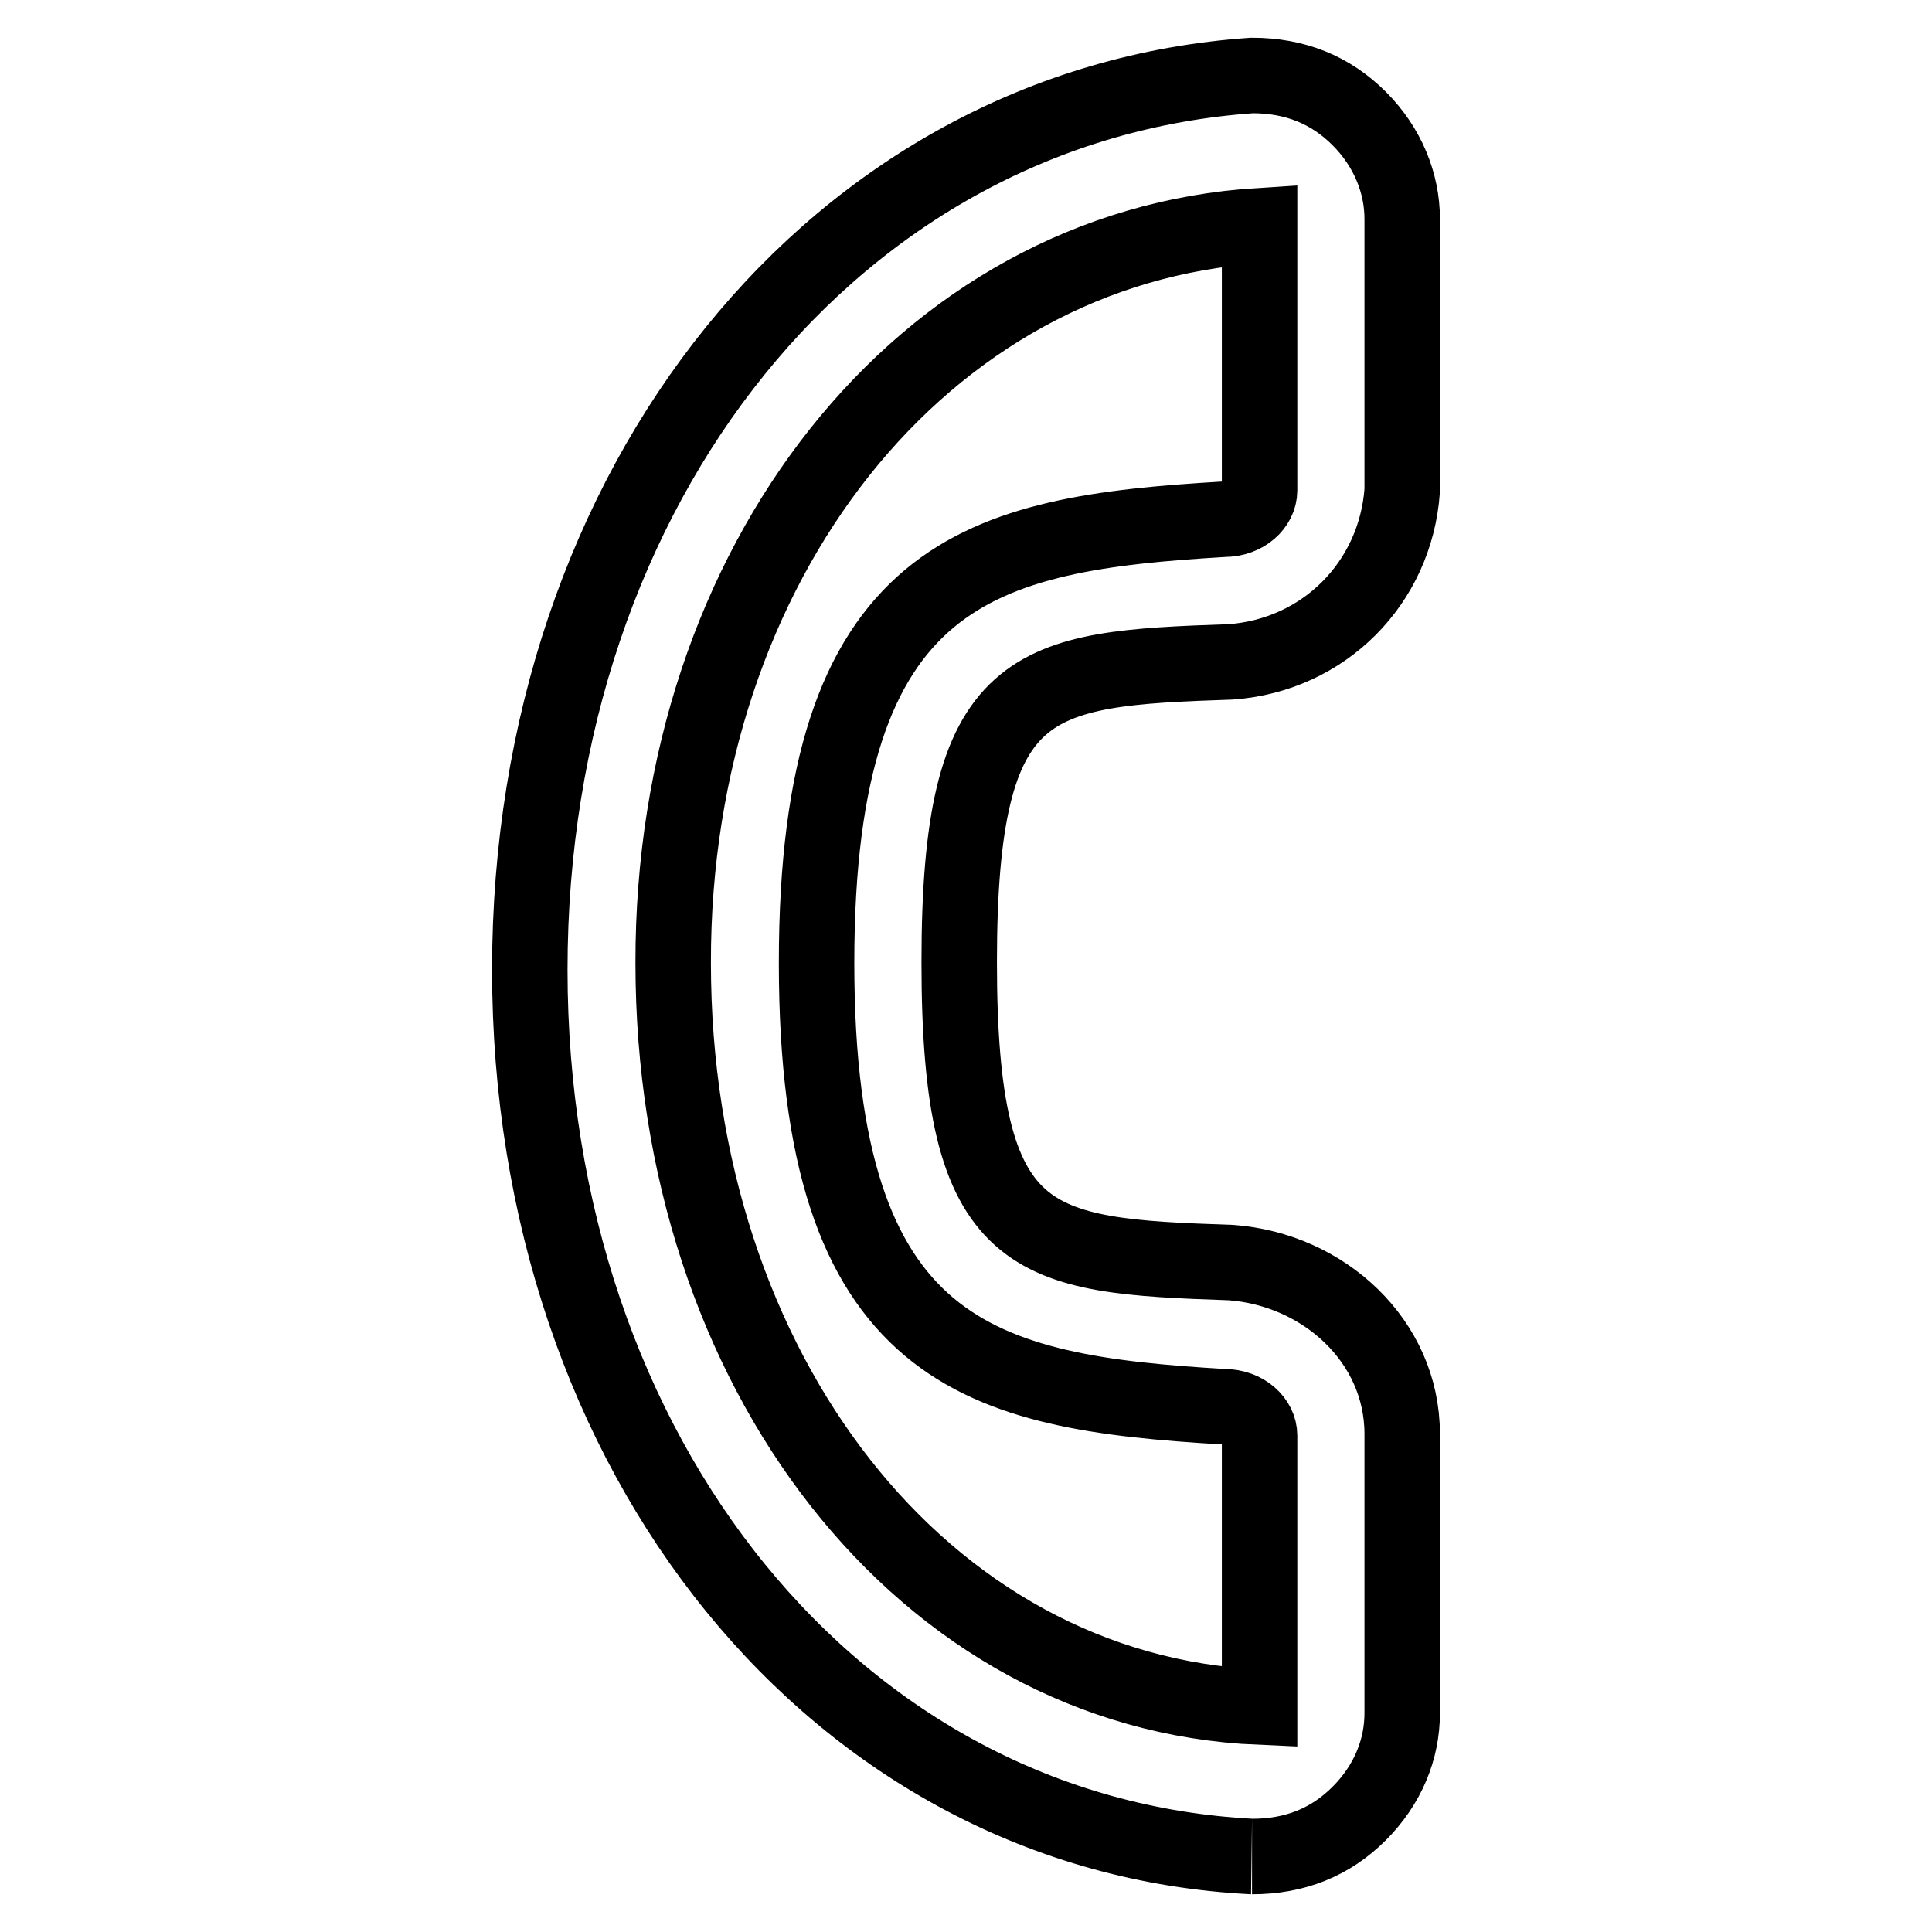 <?xml version="1.0" encoding="utf-8"?>
<!-- Svg Vector Icons : http://www.onlinewebfonts.com/icon -->
<!DOCTYPE svg PUBLIC "-//W3C//DTD SVG 1.1//EN" "http://www.w3.org/Graphics/SVG/1.1/DTD/svg11.dtd">
<svg version="1.1" xmlns="http://www.w3.org/2000/svg" xmlns:xlink="http://www.w3.org/1999/xlink" x="0px" y="0px" viewBox="0 0 256 256" enable-background="new 0 0 256 256" xml:space="preserve">
<g> <path stroke-width="10" fill-opacity="0" stroke="#000000"  d="M165.9,246C166.9,246,166.9,246,165.9,246c5.7,0,10.4-1.9,14.2-5.7c3.8-3.8,5.7-8.5,5.7-13.3v-37 c0-12.3-10.4-21.8-22.7-22.7c-26.5-0.9-36-1.9-36-39.8c0-37.9,9.5-38.9,36-39.8c12.3-0.9,21.8-10.4,22.7-22.7V29 c0-4.7-1.9-9.5-5.7-13.3c-3.8-3.8-8.5-5.7-14.2-5.7c-55,3.8-95.7,54-95.7,118.5C70.2,192.9,110.9,243.2,165.9,246z M166.9,29.9V65 c0,1.9-1.9,3.8-4.7,3.8c-32.2,1.9-54,6.6-54,58.8c0,52.1,21.8,56.9,54,58.8c2.8,0,4.7,1.9,4.7,3.8v36 c-44.5-1.9-77.7-44.5-77.7-98.6C89.1,74.5,122.3,32.7,166.9,29.9z"/></g>
</svg>